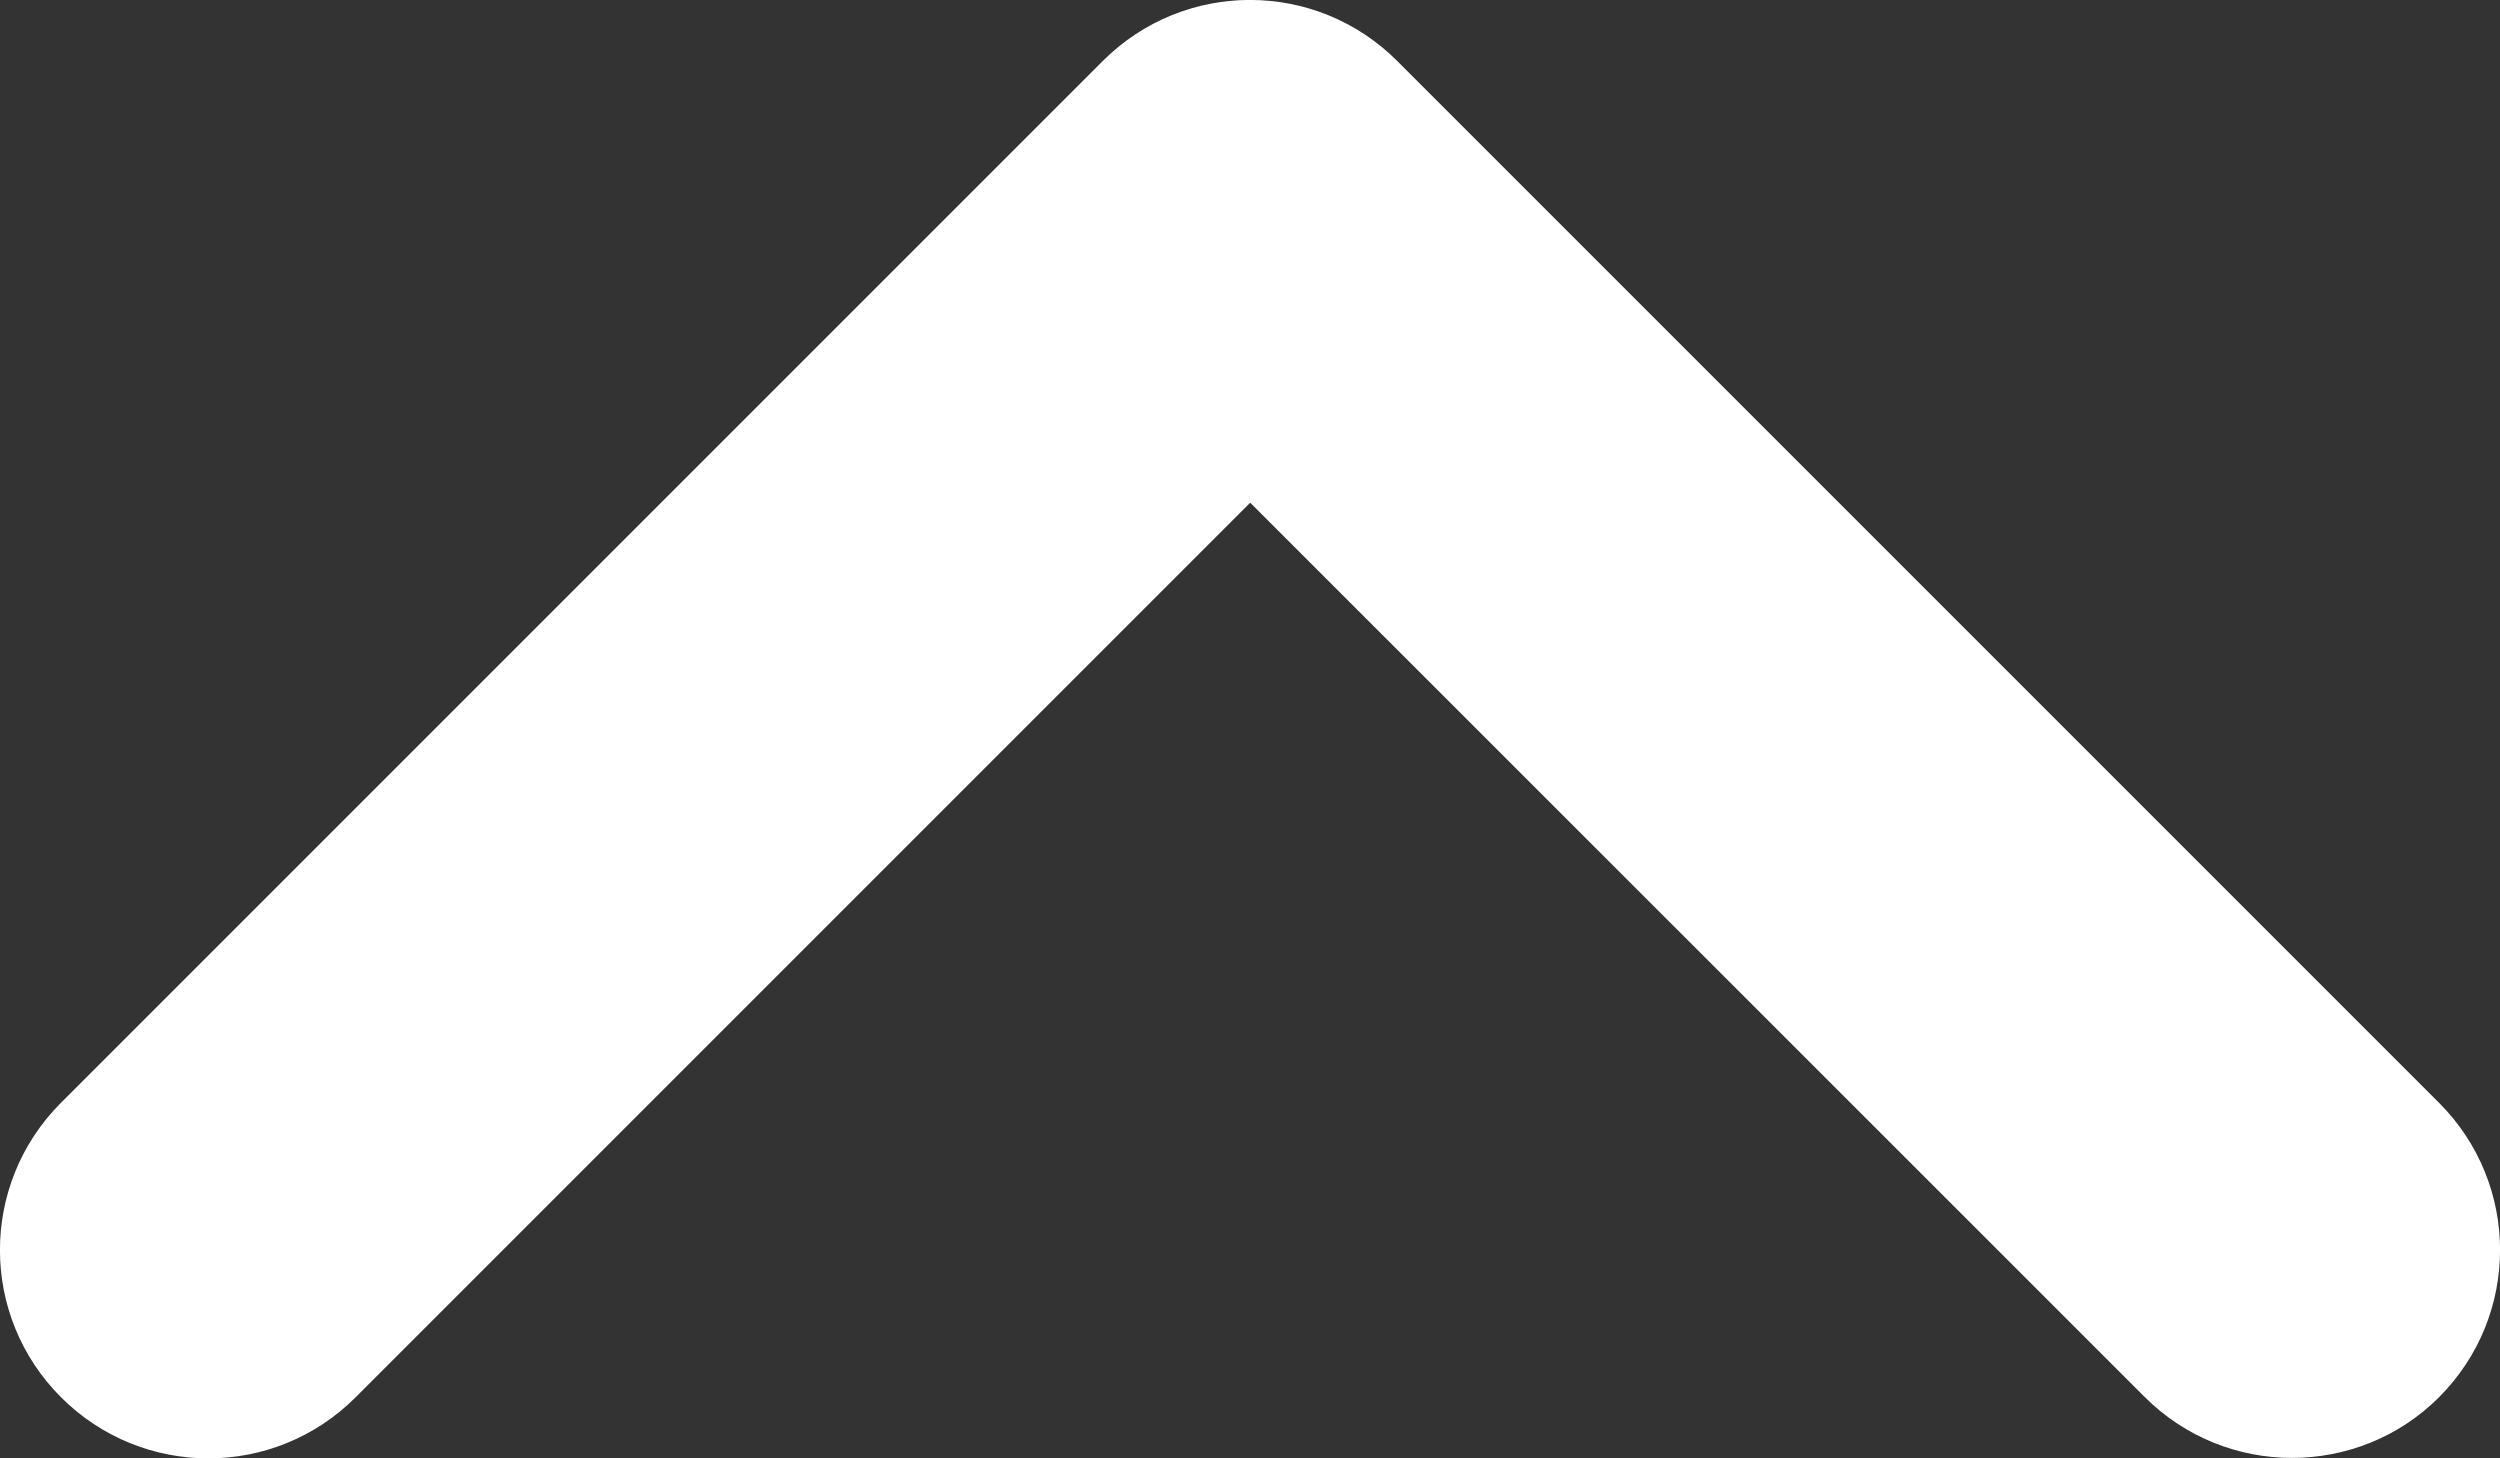 <?xml version="1.0" encoding="UTF-8"?><svg id="uuid-1b6f9b83-1e43-4c8c-bc63-473c3fe6f809" xmlns="http://www.w3.org/2000/svg" viewBox="0 0 12 7"><rect x="0" y="0" width="12" height="7" fill="#333333" stroke="none"/><defs><style>.uuid-99068625-29c4-4d1d-a38c-49ddba2802c1{fill:#fff;}</style></defs><g id="uuid-66fdaef7-e9f3-49b5-a5a2-216e1cc9c5c3"><path class="uuid-99068625-29c4-4d1d-a38c-49ddba2802c1" d="m11.001,6.998c-.256,0-.512-.098-.707-.293L6.001,2.413,1.707,6.707c-.391.391-1.023.391-1.414,0s-.391-1.023,0-1.414L5.293.293c.391-.391,1.023-.391,1.414,0l5,5c.391.391.391,1.023,0,1.414-.194.194-.45.291-.706.291Z"/></g></svg>